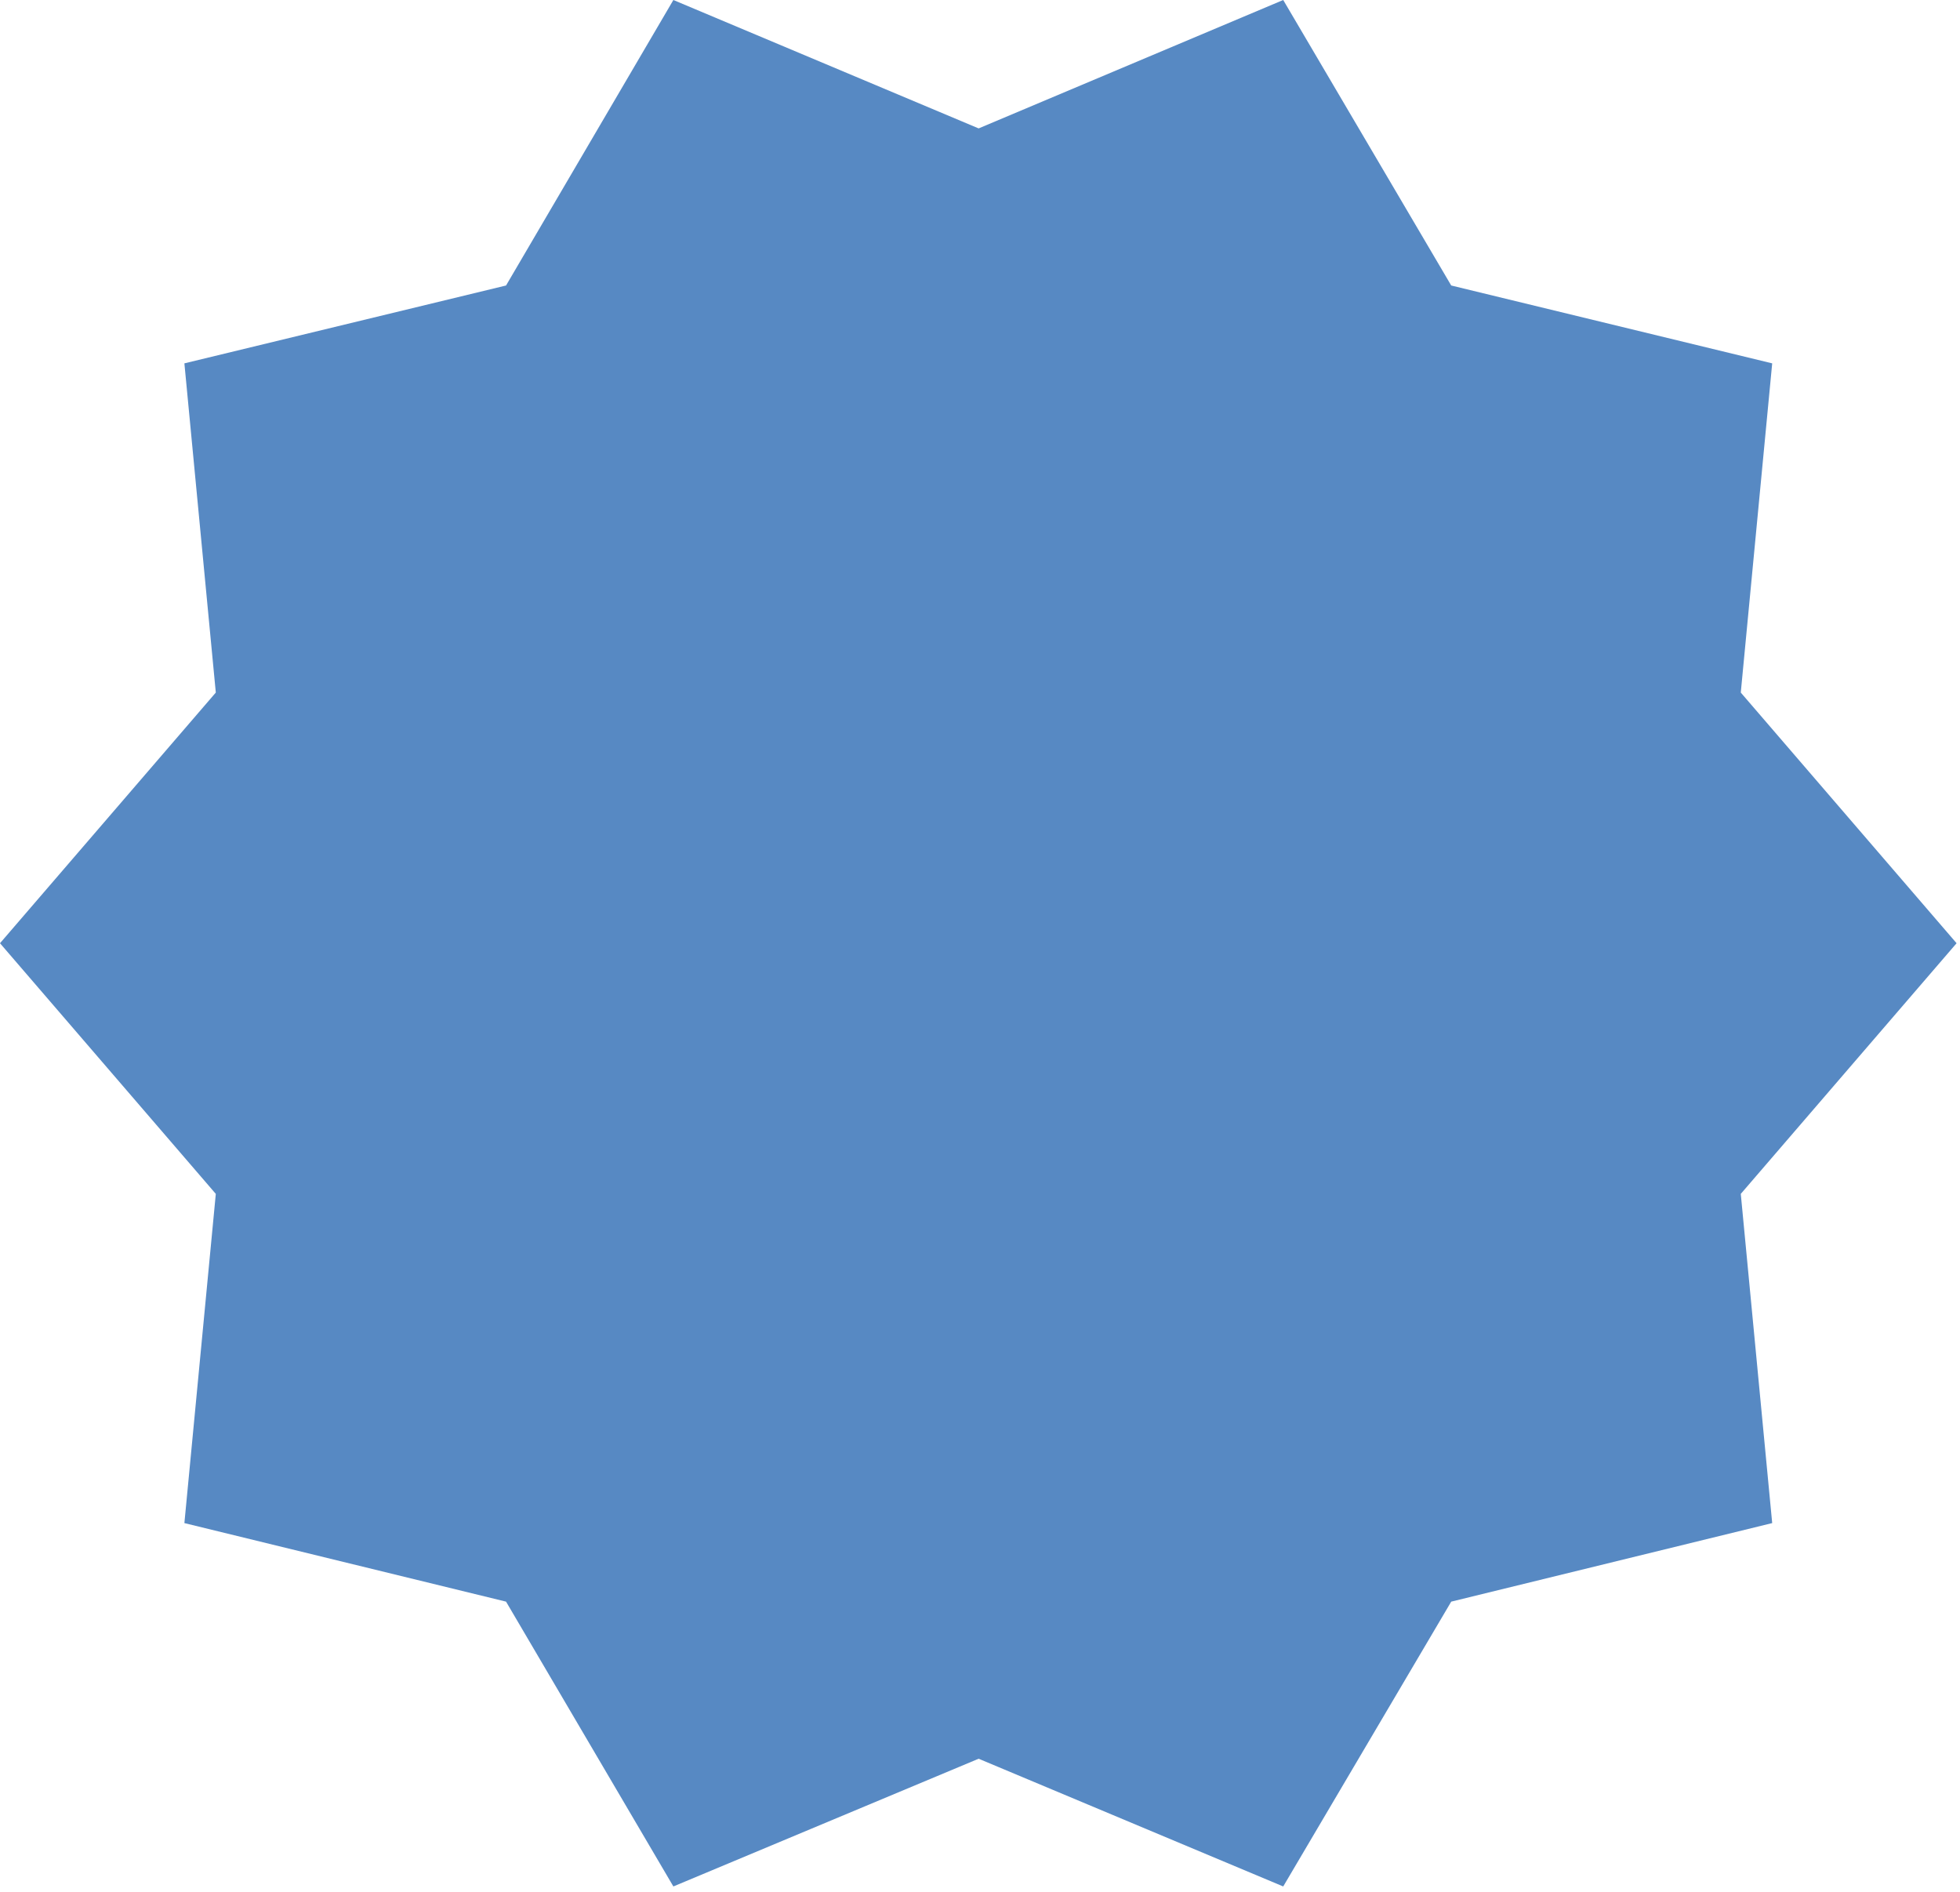 <?xml version="1.0" encoding="UTF-8"?> <svg xmlns="http://www.w3.org/2000/svg" width="287" height="277" viewBox="0 0 287 277" fill="none"><path d="M286.5 138.1L254.9 174.8L259.5 223L212.5 234.5L187.9 276.2L143.3 257.5L98.6 276.2L74.1 234.5L27 223L31.6 174.8L0 138.1L31.6 101.4L27 53.2L74.1 41.8L98.6 0L143.3 18.8L187.9 0L212.5 41.8L259.5 53.2L254.9 101.4L286.5 138.1Z" fill="#5789C3"></path></svg> 
